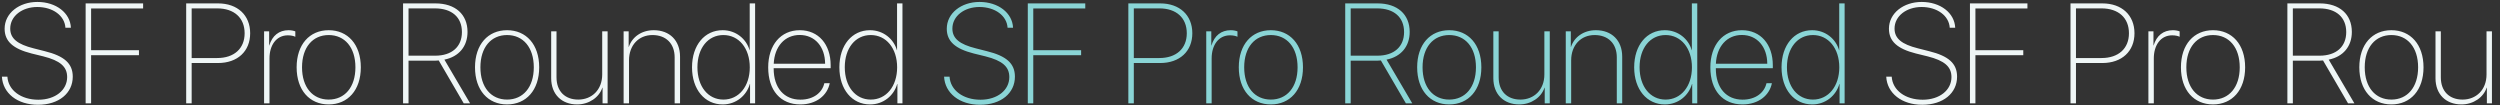 <?xml version="1.0" encoding="UTF-8"?> <svg xmlns="http://www.w3.org/2000/svg" width="1234" height="52" viewBox="0 0 1234 52" fill="none"><rect x="0" y="0" width="1234" height="52" fill="#333333" stroke="none"/> <path d="M0.948 37.841C1.358 46.01 8.604 51.718 18.722 51.718C29.044 51.718 35.914 46.01 35.914 37.841C35.914 31.278 31.642 27.621 22.105 25.263L16.602 23.861C8.673 21.879 5.05 19.042 5.05 14.12C5.05 7.899 10.963 3.456 18.38 3.456C26.139 3.456 31.915 7.763 32.291 13.676H34.991C34.684 6.43 27.745 0.961 18.448 0.961C9.459 0.961 2.281 6.498 2.281 14.188C2.281 20.375 6.417 24.066 15.543 26.391L21.388 27.826C29.659 29.911 33.145 32.885 33.145 38.046C33.145 44.472 27.301 49.223 18.927 49.223C10.348 49.223 4.059 44.54 3.648 37.841H0.948ZM44.972 51V27.245H68.59V24.784H44.972V4.174H70.641V1.679H42.272V51H44.972ZM91.9 1.679V51H94.601V31.107H107.623C117.228 31.107 123.482 25.331 123.482 16.41C123.482 7.489 117.228 1.679 107.657 1.679H91.9ZM94.601 4.14H107.213C115.553 4.14 120.748 8.788 120.748 16.41C120.748 23.998 115.519 28.646 107.213 28.646H94.601V4.14ZM130.353 51H133.019V28.852C133.019 22.186 136.471 17.436 142.076 17.436C143.751 17.436 145.016 17.777 145.768 18.153V15.487C145.118 15.214 143.854 14.906 142.452 14.906C137.735 14.906 134.386 17.572 132.916 22.46H132.848V15.453H130.353V51ZM162.242 51.547C171.676 51.547 178.102 44.506 178.102 33.227C178.102 21.947 171.676 14.906 162.242 14.906C152.809 14.906 146.417 21.947 146.417 33.227C146.417 44.506 152.809 51.547 162.242 51.547ZM162.242 49.154C154.347 49.154 149.083 43.105 149.083 33.227C149.083 23.349 154.347 17.299 162.242 17.299C170.138 17.299 175.436 23.349 175.436 33.227C175.436 43.07 170.138 49.154 162.242 49.154ZM201.651 4.14H214.708C222.979 4.14 228.004 8.48 228.004 15.829C228.004 23.075 223.048 27.484 214.811 27.484H201.651V4.14ZM201.651 29.945H214.811C215.323 29.945 216.075 29.911 216.554 29.843L228.893 51H232.037L219.356 29.433C226.534 27.997 230.772 22.87 230.772 15.761C230.772 7.079 224.723 1.679 214.947 1.679H198.951V51H201.651V29.945ZM250.289 51.547C259.723 51.547 266.148 44.506 266.148 33.227C266.148 21.947 259.723 14.906 250.289 14.906C240.855 14.906 234.464 21.947 234.464 33.227C234.464 44.506 240.855 51.547 250.289 51.547ZM250.289 49.154C242.394 49.154 237.13 43.105 237.13 33.227C237.13 23.349 242.394 17.299 250.289 17.299C258.185 17.299 263.482 23.349 263.482 33.227C263.482 43.07 258.185 49.154 250.289 49.154ZM299.918 15.453H297.252V36.781C297.252 44.301 292.159 49.154 285.426 49.154C278.966 49.154 274.693 45.121 274.693 38.183V15.453H272.062V38.593C272.062 46.557 277.223 51.547 284.879 51.547C290.758 51.547 295.748 48.06 297.32 43.275H297.423V51H299.918V15.453ZM307.813 51H310.479V29.774C310.479 22.392 315.196 17.299 322.066 17.299C328.663 17.299 333.004 21.435 333.004 28.305V51H335.67V27.963C335.67 19.965 330.509 14.906 322.682 14.906C316.632 14.906 311.983 18.29 310.377 23.178H310.309V15.453H307.813V51ZM356.725 51.547C363.321 51.547 368.482 47.206 370.123 41.464H370.226V51H372.721V1.679H370.055V24.784H369.986C368.414 19.247 363.287 14.906 356.69 14.906C347.804 14.906 341.583 22.289 341.583 33.227C341.583 44.164 347.838 51.547 356.725 51.547ZM357.066 17.299C364.688 17.299 370.089 23.793 370.089 33.227C370.089 42.66 364.688 49.154 357.066 49.154C349.513 49.154 344.249 42.728 344.249 33.192C344.249 23.69 349.513 17.299 357.066 17.299ZM394.732 17.265C402.218 17.265 407.242 23.041 407.276 31.449H381.915C382.291 22.973 387.35 17.265 394.732 17.265ZM406.9 41.054C405.841 45.702 401.603 49.188 395.074 49.188C387.11 49.188 381.881 43.48 381.881 33.808V33.671H410.011V32.167C410.011 21.845 403.961 14.906 394.767 14.906C385.367 14.906 379.181 22.221 379.181 33.261C379.181 44.745 385.367 51.547 395.04 51.547C402.97 51.547 408.37 47.069 409.566 41.054H406.9ZM429.459 51.547C436.056 51.547 441.217 47.206 442.857 41.464H442.96V51H445.455V1.679H442.789V24.784H442.721C441.148 19.247 436.021 14.906 429.425 14.906C420.538 14.906 414.317 22.289 414.317 33.227C414.317 44.164 420.572 51.547 429.459 51.547ZM429.801 17.299C437.423 17.299 442.823 23.793 442.823 33.227C442.823 42.66 437.423 49.154 429.801 49.154C422.247 49.154 416.983 42.728 416.983 33.192C416.983 23.69 422.247 17.299 429.801 17.299ZM931.046 37.841C931.456 46.01 938.702 51.718 948.819 51.718C959.142 51.718 966.012 46.01 966.012 37.841C966.012 31.278 961.739 27.621 952.203 25.263L946.7 23.861C938.771 21.879 935.147 19.042 935.147 14.12C935.147 7.899 941.061 3.456 948.478 3.456C956.236 3.456 962.013 7.763 962.389 13.676H965.089C964.781 6.43 957.843 0.961 948.546 0.961C939.557 0.961 932.379 6.498 932.379 14.188C932.379 20.375 936.515 24.066 945.641 26.391L951.485 27.826C959.757 29.911 963.243 32.885 963.243 38.046C963.243 44.472 957.398 49.223 949.024 49.223C940.445 49.223 934.156 44.54 933.746 37.841H931.046ZM975.069 51V27.245H998.688V24.784H975.069V4.174H1000.74V1.679H972.369V51H975.069ZM1022 1.679V51H1024.7V31.107H1037.72C1047.33 31.107 1053.58 25.331 1053.58 16.41C1053.58 7.489 1047.33 1.679 1037.75 1.679H1022ZM1024.7 4.14H1037.31C1045.65 4.14 1050.85 8.788 1050.85 16.41C1050.85 23.998 1045.62 28.646 1037.31 28.646H1024.7V4.14ZM1060.45 51H1063.12V28.852C1063.12 22.186 1066.57 17.436 1072.17 17.436C1073.85 17.436 1075.11 17.777 1075.87 18.153V15.487C1075.22 15.214 1073.95 14.906 1072.55 14.906C1067.83 14.906 1064.48 17.572 1063.01 22.46H1062.95V15.453H1060.45V51ZM1092.34 51.547C1101.77 51.547 1108.2 44.506 1108.2 33.227C1108.2 21.947 1101.77 14.906 1092.34 14.906C1082.91 14.906 1076.51 21.947 1076.51 33.227C1076.51 44.506 1082.91 51.547 1092.34 51.547ZM1092.34 49.154C1084.44 49.154 1079.18 43.105 1079.18 33.227C1079.18 23.349 1084.44 17.299 1092.34 17.299C1100.24 17.299 1105.53 23.349 1105.53 33.227C1105.53 43.07 1100.24 49.154 1092.34 49.154ZM1131.75 4.14H1144.81C1153.08 4.14 1158.1 8.48 1158.1 15.829C1158.1 23.075 1153.15 27.484 1144.91 27.484H1131.75V4.14ZM1131.75 29.945H1144.91C1145.42 29.945 1146.17 29.911 1146.65 29.843L1158.99 51H1162.13L1149.45 29.433C1156.63 27.997 1160.87 22.87 1160.87 15.761C1160.87 7.079 1154.82 1.679 1145.04 1.679H1129.05V51H1131.75V29.945ZM1180.39 51.547C1189.82 51.547 1196.25 44.506 1196.25 33.227C1196.25 21.947 1189.82 14.906 1180.39 14.906C1170.95 14.906 1164.56 21.947 1164.56 33.227C1164.56 44.506 1170.95 51.547 1180.39 51.547ZM1180.39 49.154C1172.49 49.154 1167.23 43.105 1167.23 33.227C1167.23 23.349 1172.49 17.299 1180.39 17.299C1188.28 17.299 1193.58 23.349 1193.58 33.227C1193.58 43.07 1188.28 49.154 1180.39 49.154ZM1230.02 15.453H1227.35V36.781C1227.35 44.301 1222.26 49.154 1215.52 49.154C1209.06 49.154 1204.79 45.121 1204.79 38.183V15.453H1202.16V38.593C1202.16 46.557 1207.32 51.547 1214.98 51.547C1220.86 51.547 1225.85 48.06 1227.42 43.275H1227.52V51H1230.02V15.453ZM1237.91 51H1240.58V29.774C1240.58 22.392 1245.29 17.299 1252.16 17.299C1258.76 17.299 1263.1 21.435 1263.1 28.305V51H1265.77V27.963C1265.77 19.965 1260.61 14.906 1252.78 14.906C1246.73 14.906 1242.08 18.29 1240.47 23.178H1240.41V15.453H1237.91V51ZM1286.82 51.547C1293.42 51.547 1298.58 47.206 1300.22 41.464H1300.32V51H1302.82V1.679H1300.15V24.784H1300.08C1298.51 19.247 1293.38 14.906 1286.79 14.906C1277.9 14.906 1271.68 22.289 1271.68 33.227C1271.68 44.164 1277.94 51.547 1286.82 51.547ZM1287.16 17.299C1294.79 17.299 1300.19 23.793 1300.19 33.227C1300.19 42.66 1294.79 49.154 1287.16 49.154C1279.61 49.154 1274.35 42.728 1274.35 33.192C1274.35 23.69 1279.61 17.299 1287.16 17.299ZM1324.83 17.265C1332.32 17.265 1337.34 23.041 1337.37 31.449H1312.01C1312.39 22.973 1317.45 17.265 1324.83 17.265ZM1337 41.054C1335.94 45.702 1331.7 49.188 1325.17 49.188C1317.21 49.188 1311.98 43.48 1311.98 33.808V33.671H1340.11V32.167C1340.11 21.845 1334.06 14.906 1324.86 14.906C1315.46 14.906 1309.28 22.221 1309.28 33.261C1309.28 44.745 1315.46 51.547 1325.14 51.547C1333.07 51.547 1338.47 47.069 1339.66 41.054H1337ZM1359.56 51.547C1366.15 51.547 1371.31 47.206 1372.96 41.464H1373.06V51H1375.55V1.679H1372.89V24.784H1372.82C1371.25 19.247 1366.12 14.906 1359.52 14.906C1350.64 14.906 1344.42 22.289 1344.42 33.227C1344.42 44.164 1350.67 51.547 1359.56 51.547ZM1359.9 17.299C1367.52 17.299 1372.92 23.793 1372.92 33.227C1372.92 42.66 1367.52 49.154 1359.9 49.154C1352.34 49.154 1347.08 42.728 1347.08 33.192C1347.08 23.69 1352.34 17.299 1359.9 17.299ZM1396.09 37.841C1396.5 46.01 1403.75 51.718 1413.87 51.718C1424.19 51.718 1431.06 46.01 1431.06 37.841C1431.06 31.278 1426.79 27.621 1417.25 25.263L1411.75 23.861C1403.82 21.879 1400.2 19.042 1400.2 14.12C1400.2 7.899 1406.11 3.456 1413.53 3.456C1421.29 3.456 1427.06 7.763 1427.44 13.676H1430.14C1429.83 6.43 1422.89 0.961 1413.59 0.961C1404.61 0.961 1397.43 6.498 1397.43 14.188C1397.43 20.375 1401.56 24.066 1410.69 26.391L1416.53 27.826C1424.81 29.911 1428.29 32.885 1428.29 38.046C1428.29 44.472 1422.45 49.223 1414.07 49.223C1405.49 49.223 1399.21 44.54 1398.79 37.841H1396.09ZM1440.12 51V27.245H1463.74V24.784H1440.12V4.174H1465.79V1.679H1437.42V51H1440.12ZM1487.05 1.679V51H1489.75V31.107H1502.77C1512.37 31.107 1518.63 25.331 1518.63 16.41C1518.63 7.489 1512.37 1.679 1502.8 1.679H1487.05ZM1489.75 4.14H1502.36C1510.7 4.14 1515.89 8.788 1515.89 16.41C1515.89 23.998 1510.67 28.646 1502.36 28.646H1489.75V4.14ZM1525.5 51H1528.17V28.852C1528.17 22.186 1531.62 17.436 1537.22 17.436C1538.9 17.436 1540.16 17.777 1540.91 18.153V15.487C1540.26 15.214 1539 14.906 1537.6 14.906C1532.88 14.906 1529.53 17.572 1528.06 22.46H1527.99V15.453H1525.5V51ZM1557.39 51.547C1566.82 51.547 1573.25 44.506 1573.25 33.227C1573.25 21.947 1566.82 14.906 1557.39 14.906C1547.96 14.906 1541.56 21.947 1541.56 33.227C1541.56 44.506 1547.96 51.547 1557.39 51.547ZM1557.39 49.154C1549.49 49.154 1544.23 43.105 1544.23 33.227C1544.23 23.349 1549.49 17.299 1557.39 17.299C1565.28 17.299 1570.58 23.349 1570.58 33.227C1570.58 43.07 1565.28 49.154 1557.39 49.154ZM1596.8 4.14H1609.85C1618.13 4.14 1623.15 8.48 1623.15 15.829C1623.15 23.075 1618.19 27.484 1609.96 27.484H1596.8V4.14ZM1596.8 29.945H1609.96C1610.47 29.945 1611.22 29.911 1611.7 29.843L1624.04 51H1627.18L1614.5 29.433C1621.68 27.997 1625.92 22.87 1625.92 15.761C1625.92 7.079 1619.87 1.679 1610.09 1.679H1594.1V51H1596.8V29.945ZM1645.44 51.547C1654.87 51.547 1661.29 44.506 1661.29 33.227C1661.29 21.947 1654.87 14.906 1645.44 14.906C1636 14.906 1629.61 21.947 1629.61 33.227C1629.61 44.506 1636 51.547 1645.44 51.547ZM1645.44 49.154C1637.54 49.154 1632.28 43.105 1632.28 33.227C1632.28 23.349 1637.54 17.299 1645.44 17.299C1653.33 17.299 1658.63 23.349 1658.63 33.227C1658.63 43.07 1653.33 49.154 1645.44 49.154ZM1695.06 15.453H1692.4V36.781C1692.4 44.301 1687.31 49.154 1680.57 49.154C1674.11 49.154 1669.84 45.121 1669.84 38.183V15.453H1667.21V38.593C1667.21 46.557 1672.37 51.547 1680.03 51.547C1685.9 51.547 1690.89 48.06 1692.47 43.275H1692.57V51H1695.06V15.453ZM1702.96 51H1705.63V29.774C1705.63 22.392 1710.34 17.299 1717.21 17.299C1723.81 17.299 1728.15 21.435 1728.15 28.305V51H1730.82V27.963C1730.82 19.965 1725.66 14.906 1717.83 14.906C1711.78 14.906 1707.13 18.29 1705.52 23.178H1705.46V15.453H1702.96V51ZM1751.87 51.547C1758.47 51.547 1763.63 47.206 1765.27 41.464H1765.37V51H1767.87V1.679H1765.2V24.784H1765.13C1763.56 19.247 1758.43 14.906 1751.84 14.906C1742.95 14.906 1736.73 22.289 1736.73 33.227C1736.73 44.164 1742.98 51.547 1751.87 51.547ZM1752.21 17.299C1759.83 17.299 1765.24 23.793 1765.24 33.227C1765.24 42.66 1759.83 49.154 1752.21 49.154C1744.66 49.154 1739.4 42.728 1739.4 33.192C1739.4 23.69 1744.66 17.299 1752.21 17.299ZM1789.88 17.265C1797.36 17.265 1802.39 23.041 1802.42 31.449H1777.06C1777.44 22.973 1782.5 17.265 1789.88 17.265ZM1802.05 41.054C1800.99 45.702 1796.75 49.188 1790.22 49.188C1782.26 49.188 1777.03 43.48 1777.03 33.808V33.671H1805.16V32.167C1805.16 21.845 1799.11 14.906 1789.91 14.906C1780.51 14.906 1774.33 22.221 1774.33 33.261C1774.33 44.745 1780.51 51.547 1790.19 51.547C1798.12 51.547 1803.52 47.069 1804.71 41.054H1802.05ZM1824.61 51.547C1831.2 51.547 1836.36 47.206 1838 41.464H1838.11V51H1840.6V1.679H1837.94V24.784H1837.87C1836.29 19.247 1831.17 14.906 1824.57 14.906C1815.68 14.906 1809.46 22.289 1809.46 33.227C1809.46 44.164 1815.72 51.547 1824.61 51.547ZM1824.95 17.299C1832.57 17.299 1837.97 23.793 1837.97 33.227C1837.97 42.66 1832.57 49.154 1824.95 49.154C1817.39 49.154 1812.13 42.728 1812.13 33.192C1812.13 23.69 1817.39 17.299 1824.95 17.299Z" fill="#EFF6F6"></path> <path d="M465.997 37.841C466.407 46.01 473.653 51.718 483.771 51.718C494.093 51.718 500.963 46.01 500.963 37.841C500.963 31.278 496.69 27.621 487.154 25.263L481.651 23.861C473.722 21.879 470.099 19.042 470.099 14.12C470.099 7.899 476.012 3.456 483.429 3.456C491.188 3.456 496.964 7.763 497.34 13.676H500.04C499.732 6.43 492.794 0.961 483.497 0.961C474.508 0.961 467.33 6.498 467.33 14.188C467.33 20.375 471.466 24.066 480.592 26.391L486.437 27.826C494.708 29.911 498.194 32.885 498.194 38.046C498.194 44.472 492.35 49.223 483.976 49.223C475.396 49.223 469.107 44.54 468.697 37.841H465.997ZM510.021 51V27.245H533.639V24.784H510.021V4.174H535.689V1.679H507.32V51H510.021ZM556.949 1.679V51H559.649V31.107H572.672C582.276 31.107 588.531 25.331 588.531 16.41C588.531 7.489 582.276 1.679 572.706 1.679H556.949ZM559.649 4.14H572.262C580.602 4.14 585.797 8.788 585.797 16.41C585.797 23.998 580.567 28.646 572.262 28.646H559.649V4.14ZM595.401 51H598.067V28.852C598.067 22.186 601.52 17.436 607.125 17.436C608.8 17.436 610.064 17.777 610.816 18.153V15.487C610.167 15.214 608.902 14.906 607.501 14.906C602.784 14.906 599.435 17.572 597.965 22.46H597.896V15.453H595.401V51ZM627.291 51.547C636.725 51.547 643.15 44.506 643.15 33.227C643.15 21.947 636.725 14.906 627.291 14.906C617.857 14.906 611.466 21.947 611.466 33.227C611.466 44.506 617.857 51.547 627.291 51.547ZM627.291 49.154C619.396 49.154 614.132 43.105 614.132 33.227C614.132 23.349 619.396 17.299 627.291 17.299C635.187 17.299 640.484 23.349 640.484 33.227C640.484 43.07 635.187 49.154 627.291 49.154ZM666.7 4.14H679.757C688.028 4.14 693.053 8.48 693.053 15.829C693.053 23.075 688.097 27.484 679.859 27.484H666.7V4.14ZM666.7 29.945H679.859C680.372 29.945 681.124 29.911 681.603 29.843L693.941 51H697.086L684.405 29.433C691.583 27.997 695.821 22.87 695.821 15.761C695.821 7.079 689.771 1.679 679.996 1.679H664V51H666.7V29.945ZM715.338 51.547C724.771 51.547 731.197 44.506 731.197 33.227C731.197 21.947 724.771 14.906 715.338 14.906C705.904 14.906 699.513 21.947 699.513 33.227C699.513 44.506 705.904 51.547 715.338 51.547ZM715.338 49.154C707.442 49.154 702.179 43.105 702.179 33.227C702.179 23.349 707.442 17.299 715.338 17.299C723.233 17.299 728.531 23.349 728.531 33.227C728.531 43.07 723.233 49.154 715.338 49.154ZM764.967 15.453H762.301V36.781C762.301 44.301 757.208 49.154 750.475 49.154C744.015 49.154 739.742 45.121 739.742 38.183V15.453H737.11V38.593C737.11 46.557 742.271 51.547 749.928 51.547C755.807 51.547 760.797 48.06 762.369 43.275H762.472V51H764.967V15.453ZM772.862 51H775.528V29.774C775.528 22.392 780.245 17.299 787.115 17.299C793.712 17.299 798.053 21.435 798.053 28.305V51H800.719V27.963C800.719 19.965 795.558 14.906 787.73 14.906C781.681 14.906 777.032 18.29 775.426 23.178H775.357V15.453H772.862V51ZM821.773 51.547C828.37 51.547 833.531 47.206 835.172 41.464H835.274V51H837.77V1.679H835.104V24.784H835.035C833.463 19.247 828.336 14.906 821.739 14.906C812.853 14.906 806.632 22.289 806.632 33.227C806.632 44.164 812.887 51.547 821.773 51.547ZM822.115 17.299C829.737 17.299 835.138 23.793 835.138 33.227C835.138 42.66 829.737 49.154 822.115 49.154C814.562 49.154 809.298 42.728 809.298 33.192C809.298 23.69 814.562 17.299 822.115 17.299ZM859.781 17.265C867.267 17.265 872.291 23.041 872.325 31.449H846.964C847.34 22.973 852.398 17.265 859.781 17.265ZM871.949 41.054C870.89 45.702 866.651 49.188 860.123 49.188C852.159 49.188 846.93 43.48 846.93 33.808V33.671H875.06V32.167C875.06 21.845 869.01 14.906 859.815 14.906C850.416 14.906 844.229 22.221 844.229 33.261C844.229 44.745 850.416 51.547 860.089 51.547C868.019 51.547 873.419 47.069 874.615 41.054H871.949ZM894.508 51.547C901.104 51.547 906.266 47.206 907.906 41.464H908.009V51H910.504V1.679H907.838V24.784H907.77C906.197 19.247 901.07 14.906 894.474 14.906C885.587 14.906 879.366 22.289 879.366 33.227C879.366 44.164 885.621 51.547 894.508 51.547ZM894.85 17.299C902.472 17.299 907.872 23.793 907.872 33.227C907.872 42.66 902.472 49.154 894.85 49.154C887.296 49.154 882.032 42.728 882.032 33.192C882.032 23.69 887.296 17.299 894.85 17.299Z" fill="#8AD5D6"></path> </svg> 